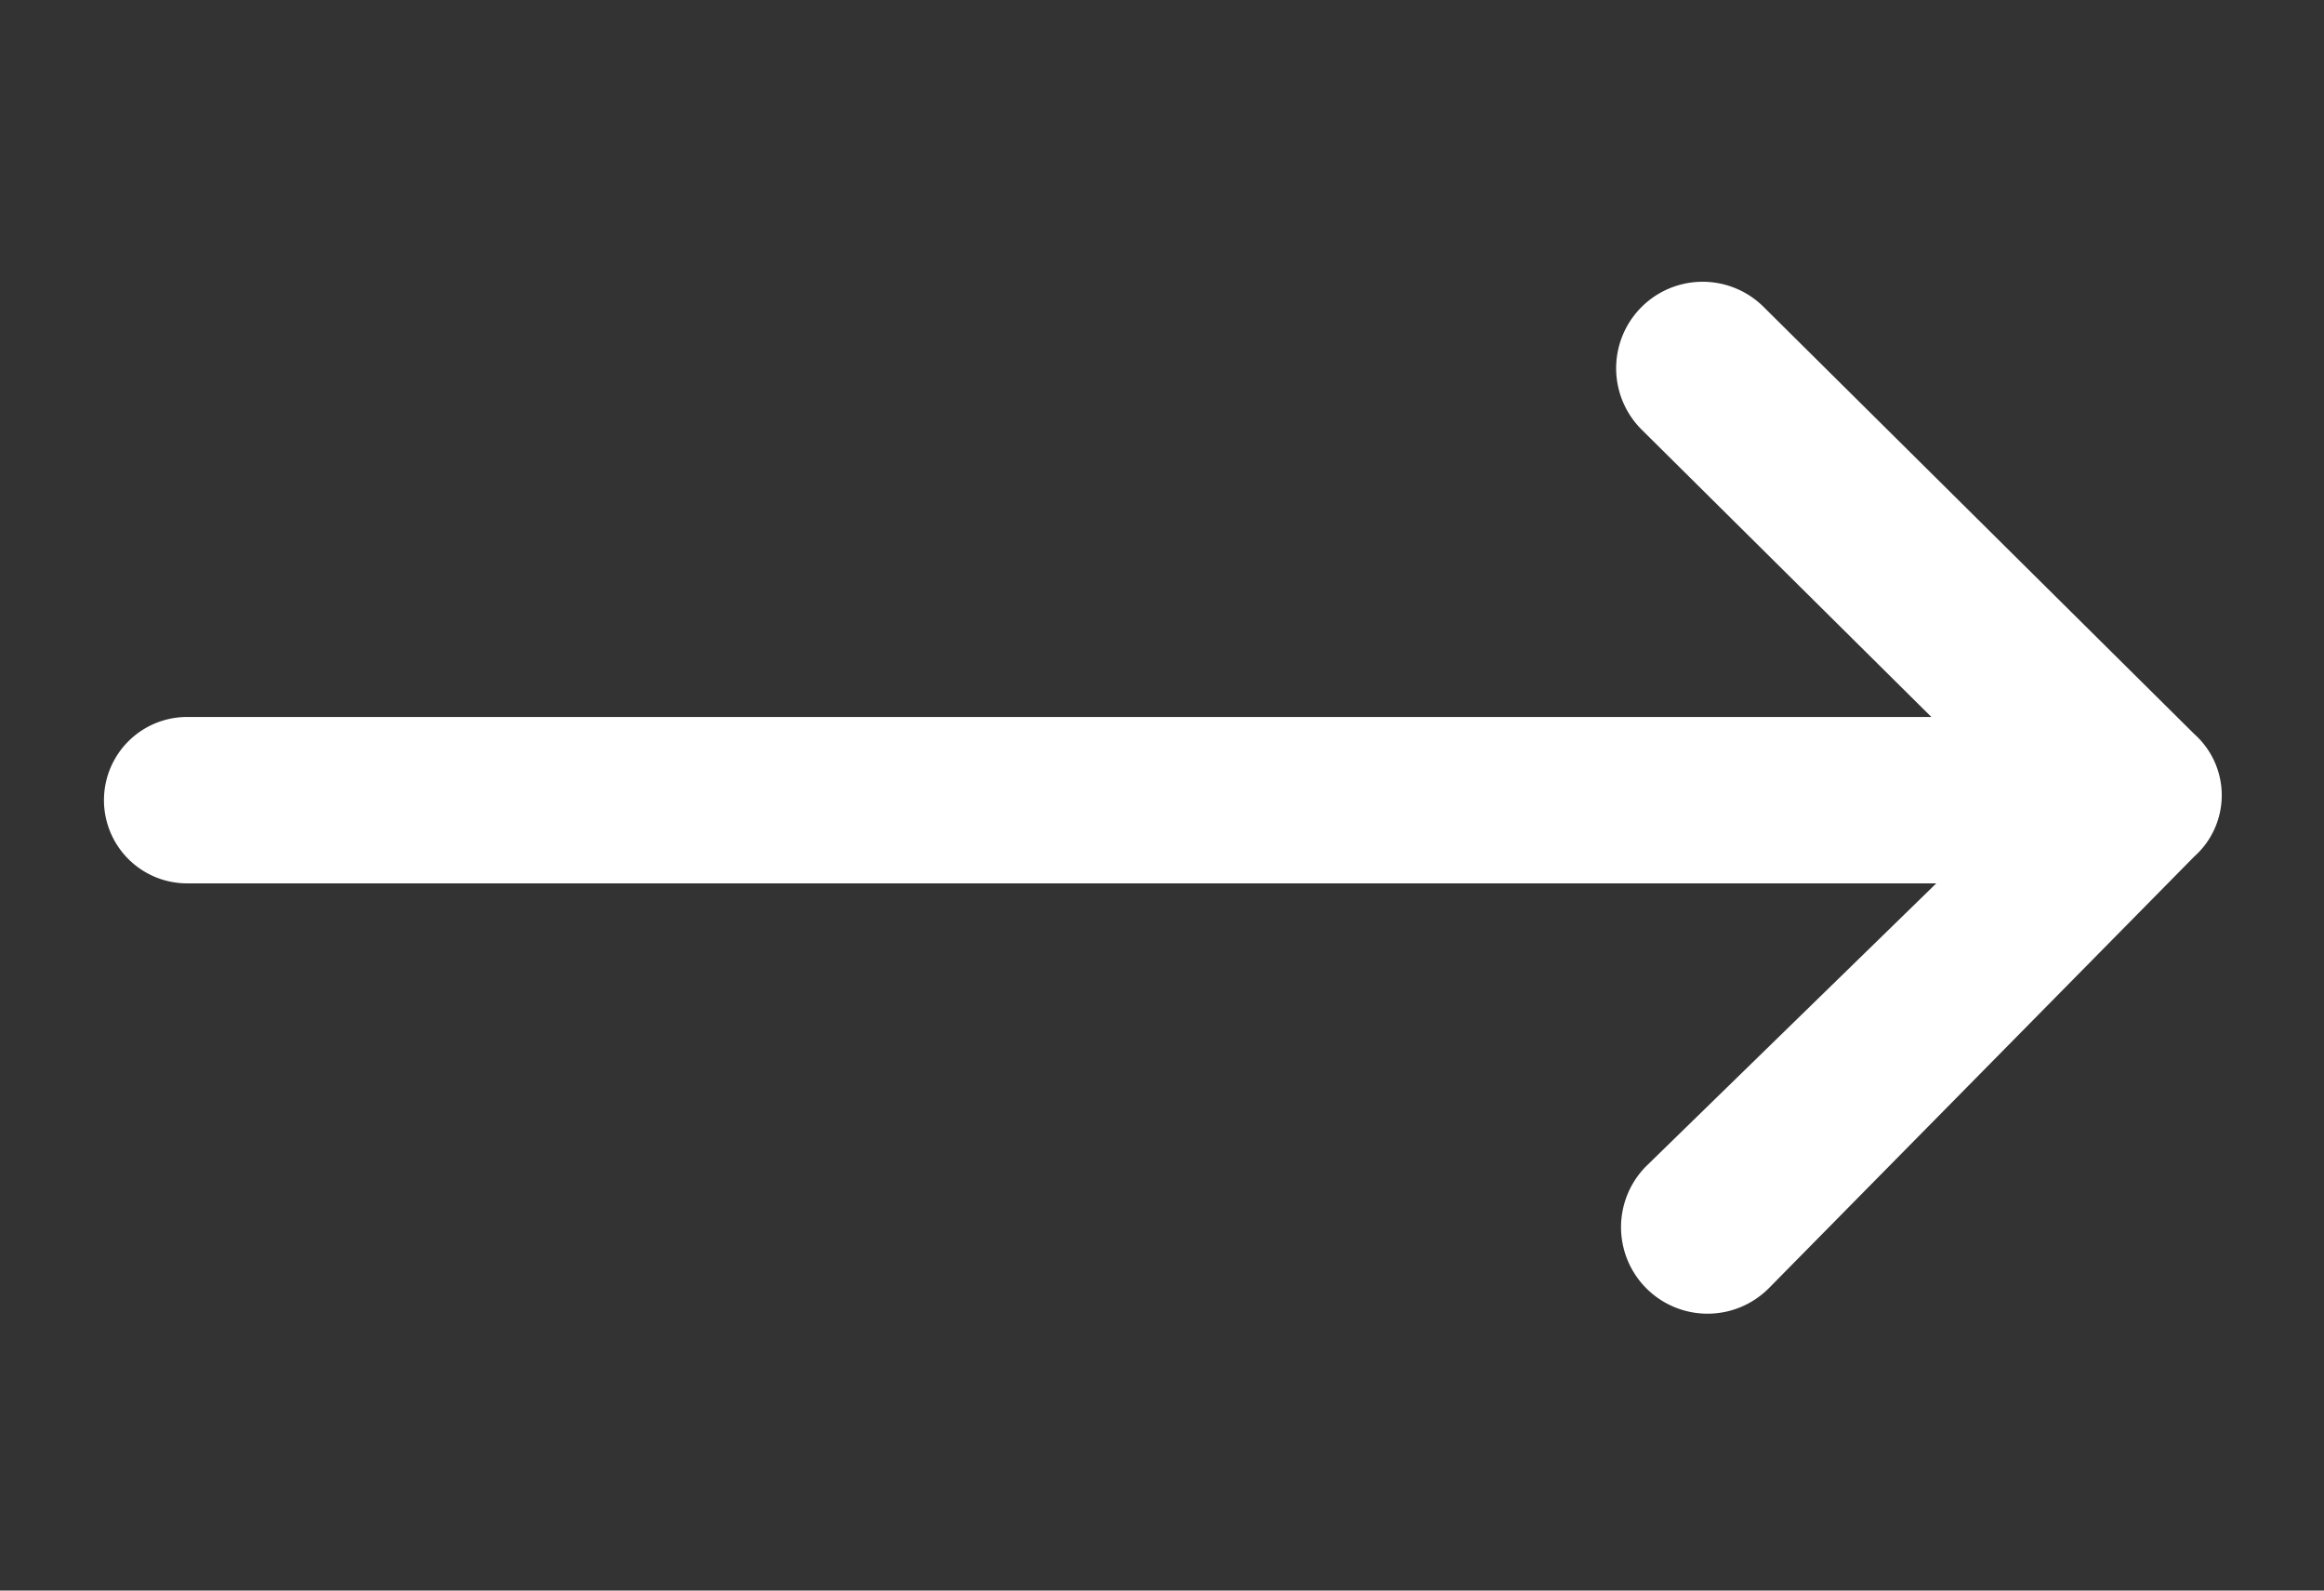 <svg id="Layer_1" data-name="Layer 1" xmlns="http://www.w3.org/2000/svg" viewBox="0 0 19 13"><rect x="0" y="0" width="19" height="13" fill="#333333" stroke="none"/><defs><style>.cls-1{fill:#fff;}</style></defs><path class="cls-1" d="M17.94,6h0L14.42,2.51a.68.68,0,0,0-1,1l2.37,2.35H1.53a.68.68,0,0,0,0,1.36h14.3L13.46,9.53a.68.68,0,0,0,1,1L17.94,7h0A.67.67,0,0,0,17.94,6Z"/></svg>